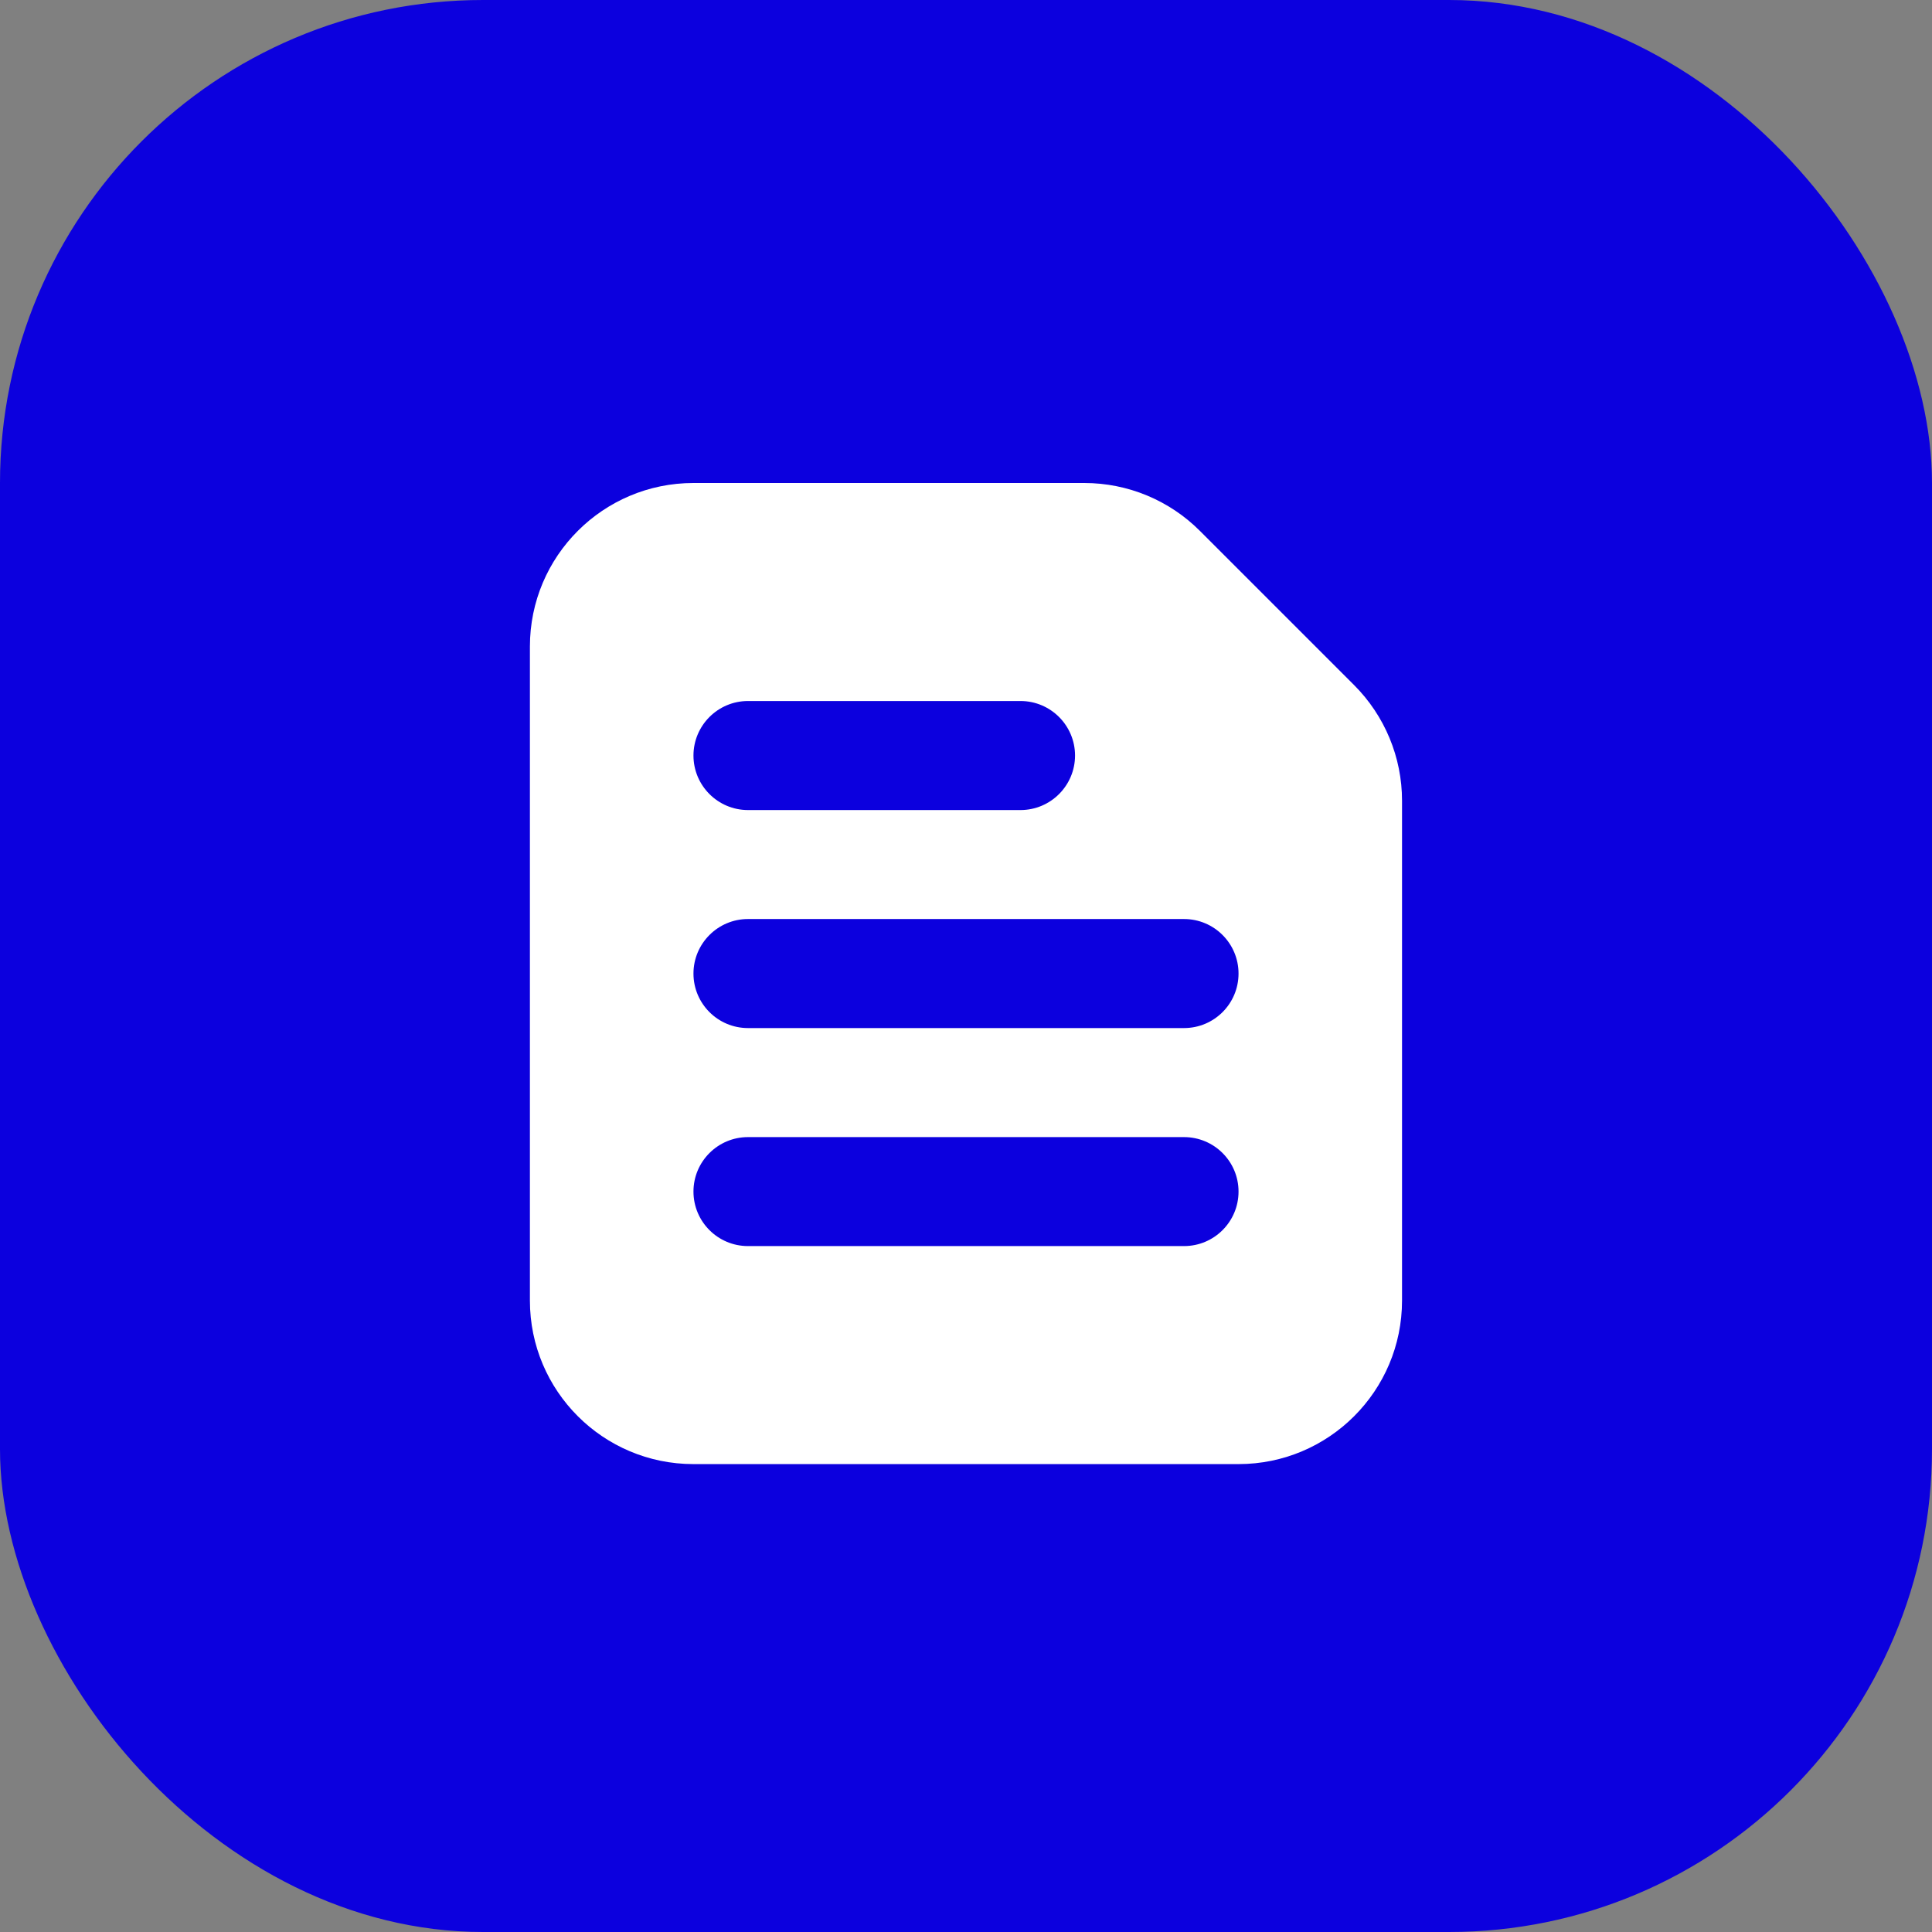 <?xml version="1.0" encoding="UTF-8"?> <svg xmlns="http://www.w3.org/2000/svg" width="32" height="32" viewBox="0 0 32 32" fill="none"><rect x="0" y="0" width="32" height="32" fill="#808080" stroke="none"/><rect width="32" height="32" rx="8" fill="#0C00DE"></rect><path fill-rule="evenodd" clip-rule="evenodd" d="M23.222 13.261V21.542C23.222 23.038 22.009 24.25 20.514 24.25H11.486C9.99 24.25 8.777 23.038 8.777 21.542V10.708C8.777 9.212 9.99 8 11.486 8H17.96C18.678 8 19.367 8.285 19.875 8.794L22.428 11.347C22.936 11.855 23.222 12.544 23.222 13.261Z" fill="white"></path><path fill-rule="evenodd" clip-rule="evenodd" d="M12.389 13.417H16.903C17.401 13.417 17.806 13.012 17.806 12.514C17.806 12.016 17.401 11.611 16.903 11.611H12.389C11.891 11.611 11.486 12.016 11.486 12.514C11.486 13.012 11.891 13.417 12.389 13.417ZM12.389 20.639H19.611C20.11 20.639 20.514 20.235 20.514 19.736C20.514 19.238 20.11 18.834 19.611 18.834H12.389C11.891 18.834 11.486 19.238 11.486 19.736C11.486 20.235 11.891 20.639 12.389 20.639ZM12.389 17.028H19.611C20.11 17.028 20.514 16.624 20.514 16.125C20.514 15.627 20.11 15.222 19.611 15.222H12.389C11.891 15.222 11.486 15.627 11.486 16.125C11.486 16.624 11.891 17.028 12.389 17.028Z" fill="#0C00DE"></path></svg> 
